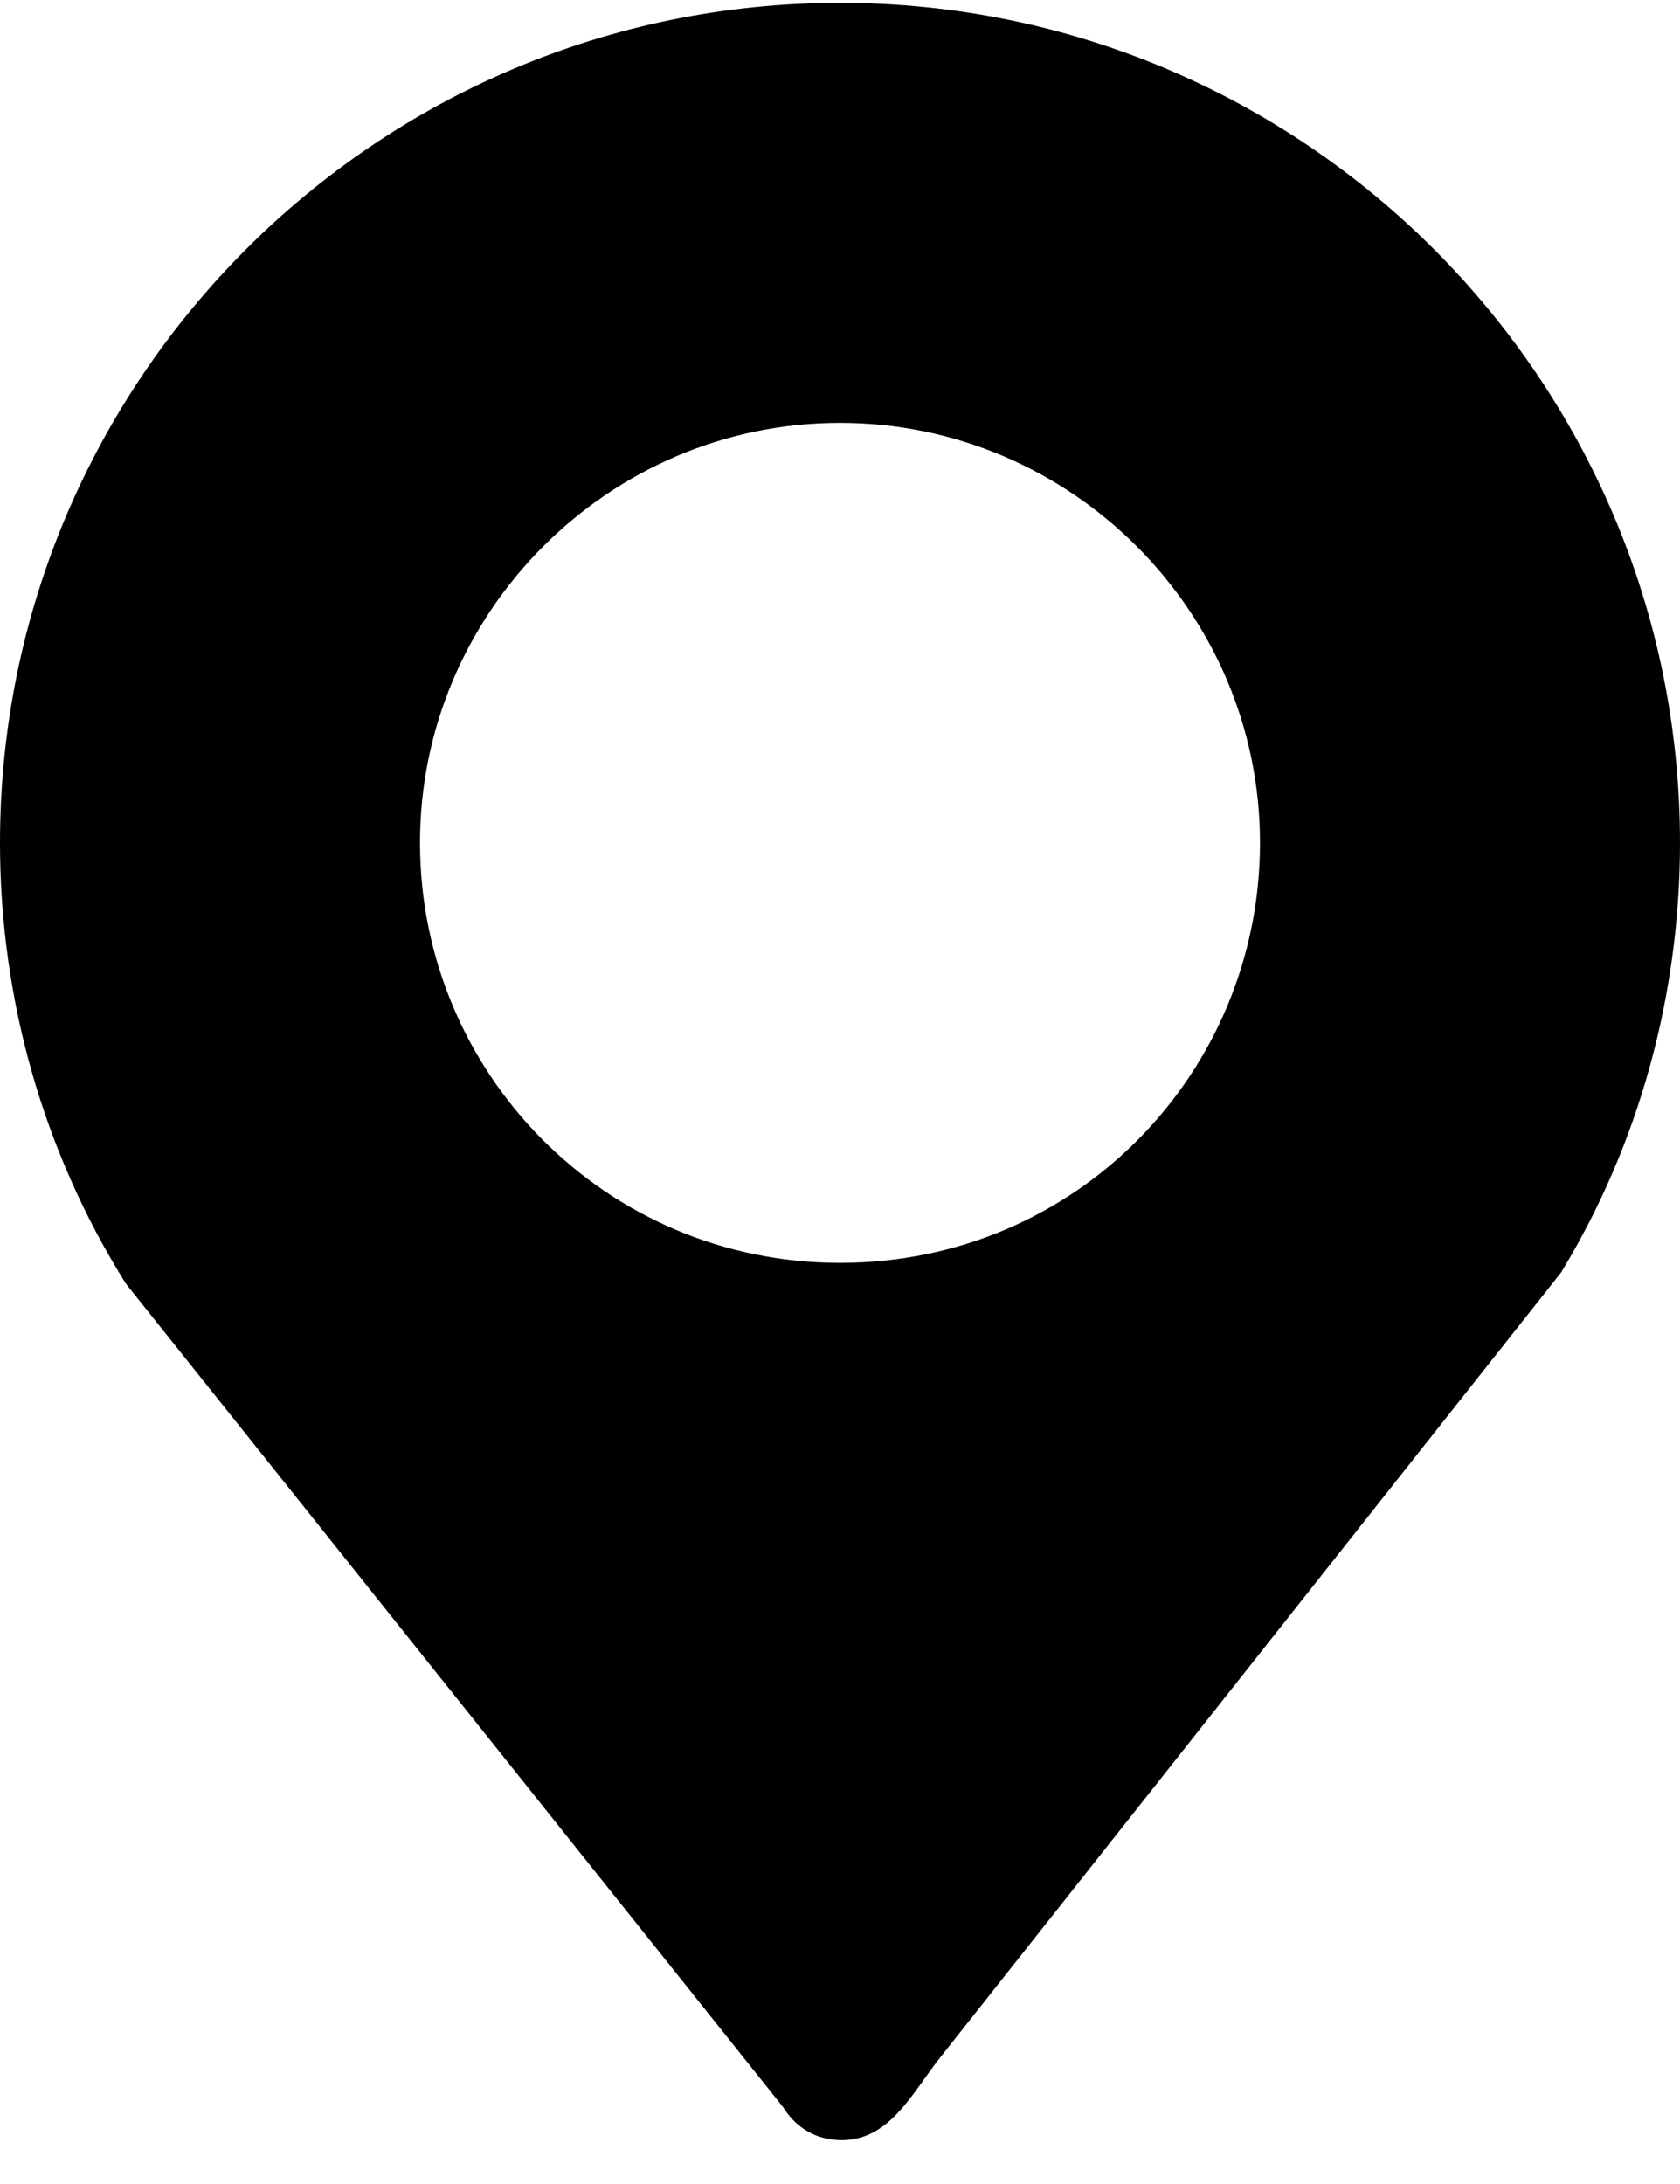 <?xml version="1.0" encoding="UTF-8"?> <svg xmlns="http://www.w3.org/2000/svg" width="20" height="26" viewBox="0 0 20 26" fill="none"><path d="M10 0.034C4.483 0.034 0 4.517 0 10.034C0 11.9 0.517 13.717 1.5 15.284L9.322 25.084C9.456 25.301 9.656 25.435 9.889 25.468C9.979 25.482 10.072 25.482 10.162 25.466C10.638 25.385 10.889 24.878 11.188 24.5L18.583 15.15C19.517 13.617 20 11.834 20 10.034C20 4.517 15.517 0.034 10 0.034ZM10 15.034C7.2 15.034 5 12.767 5 10.034C5 7.284 7.25 5.034 10 5.034C12.75 5.034 15 7.284 15 10.034C15 12.75 12.833 15.034 10 15.034Z" fill="black"></path></svg> 